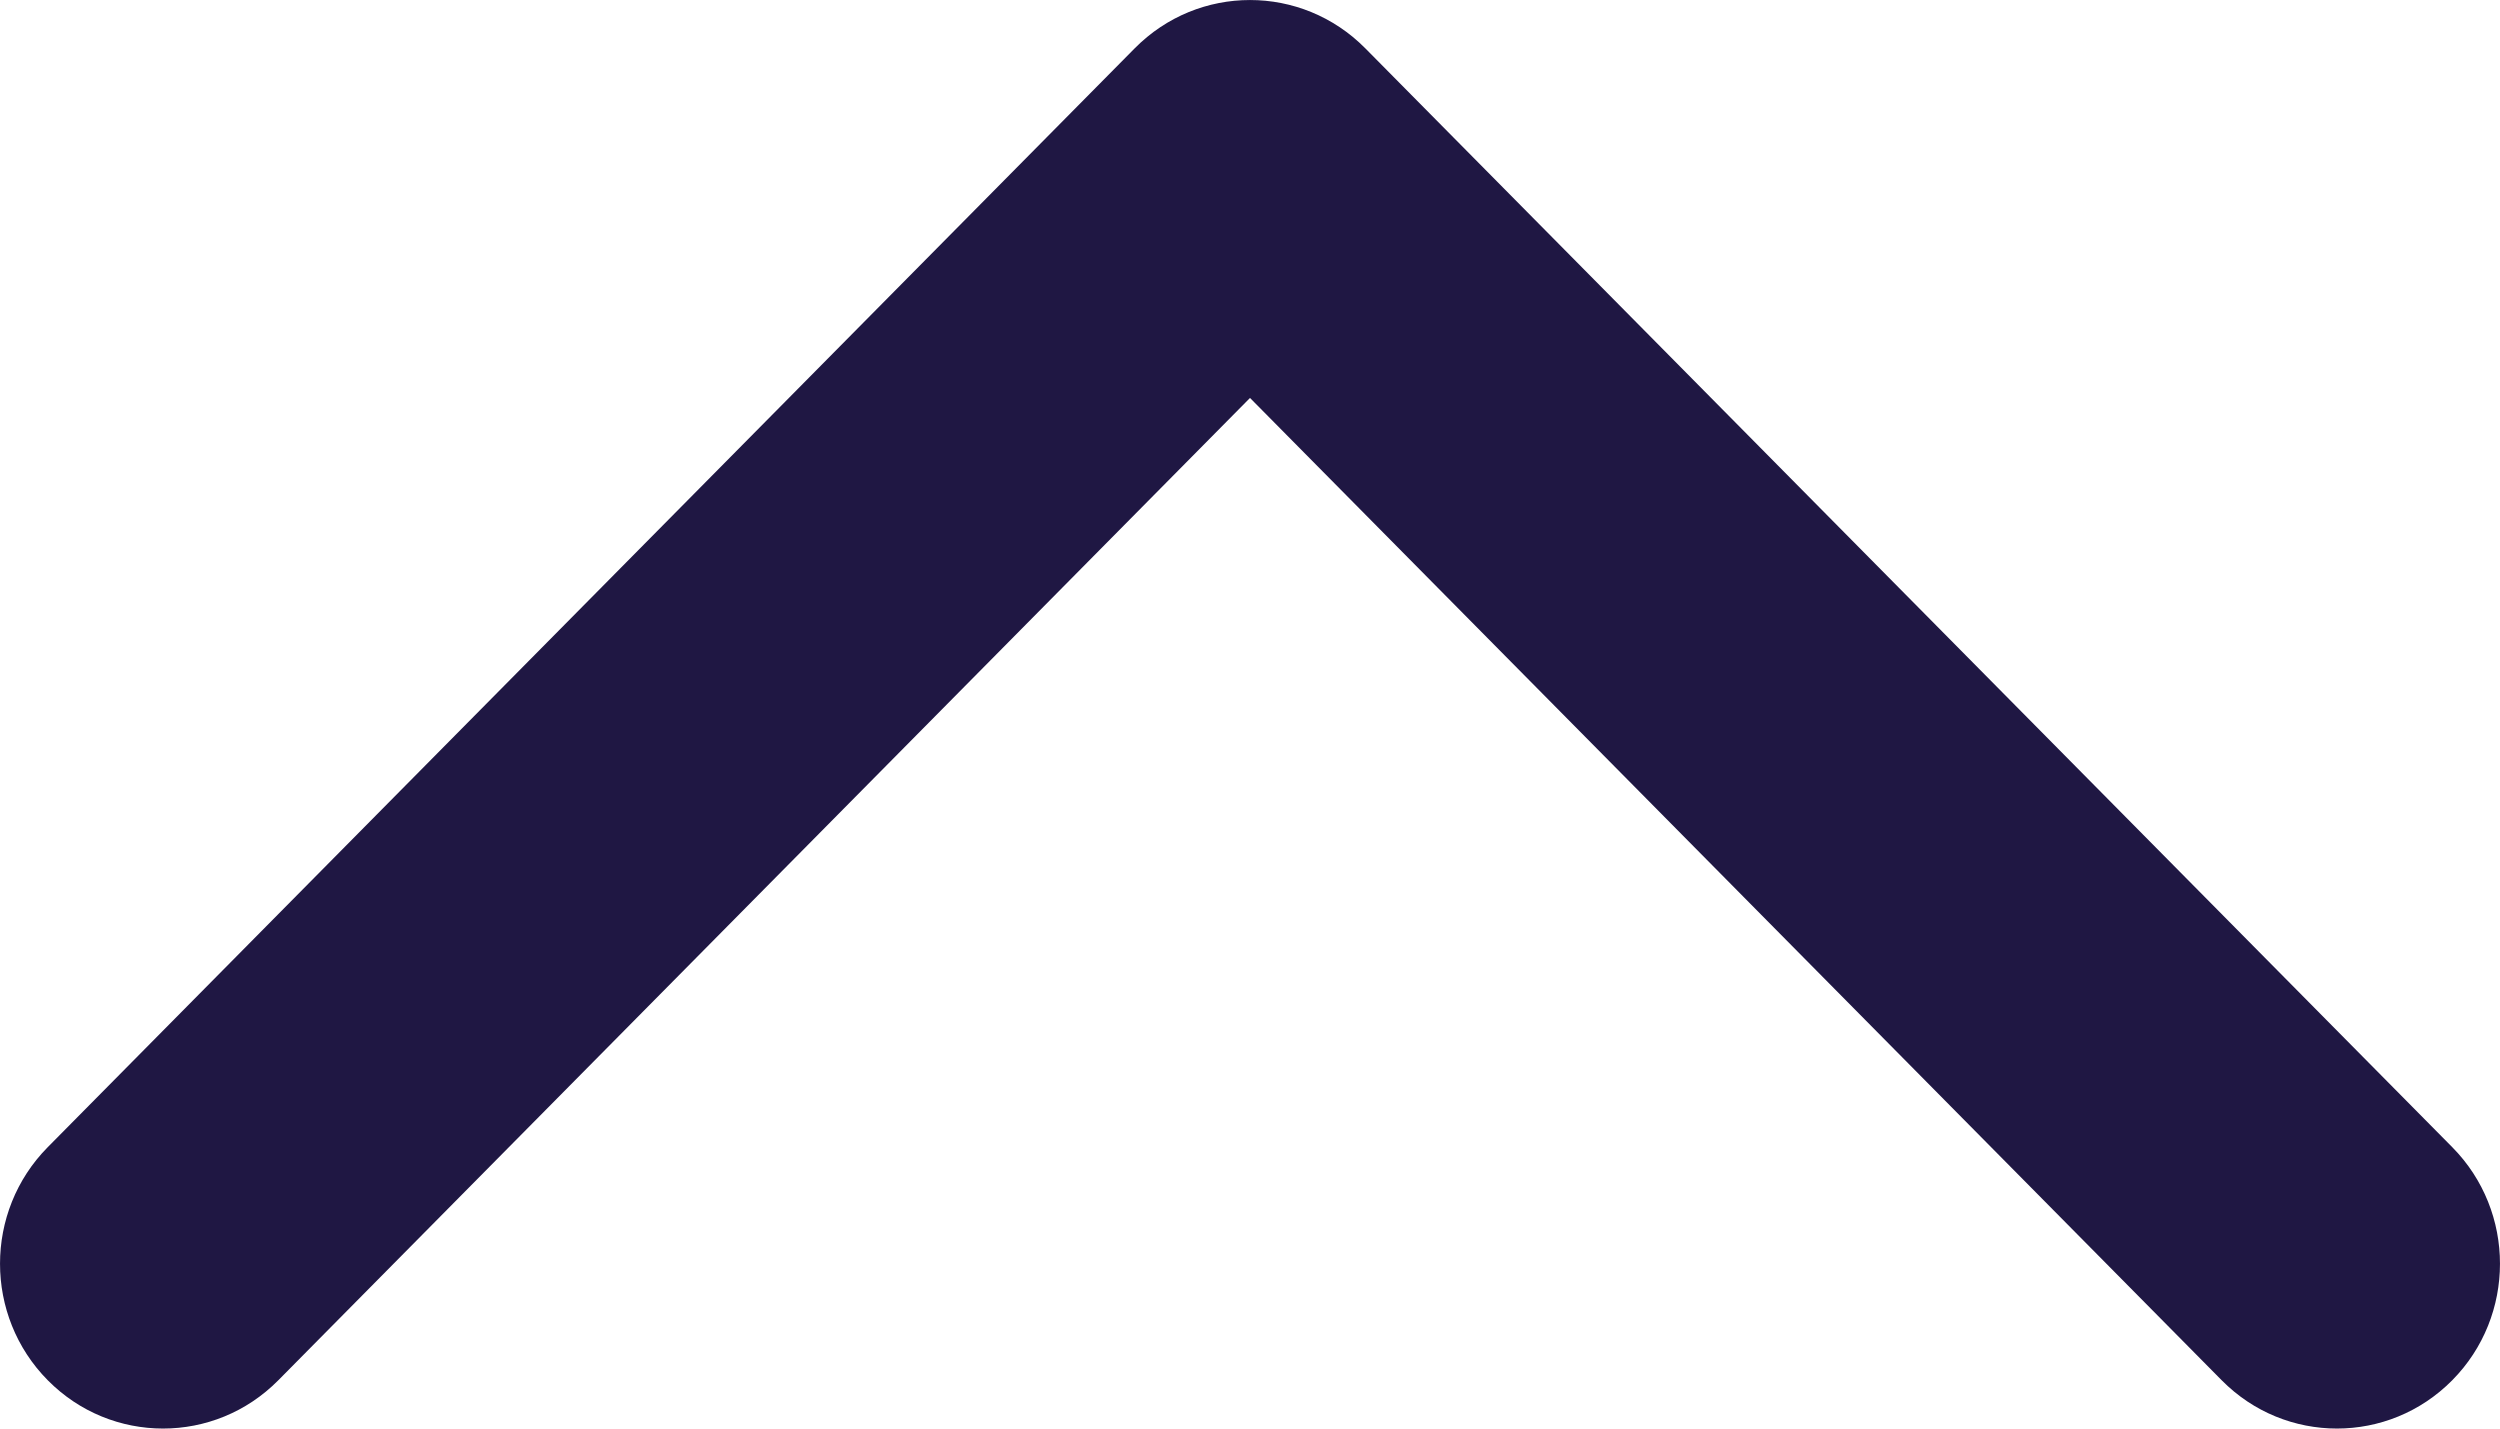 <svg width="28" height="16" viewBox="0 0 28 16" fill="none" xmlns="http://www.w3.org/2000/svg">
<path fill-rule="evenodd" clip-rule="evenodd" d="M0.535 15.459C1.248 16.18 2.404 16.18 3.117 15.459L14 4.457L24.883 15.459C25.596 16.18 26.752 16.18 27.465 15.459C28.178 14.738 28.178 13.569 27.465 12.848L15.291 0.541C14.578 -0.18 13.422 -0.18 12.709 0.541L0.535 12.848C-0.178 13.569 -0.178 14.738 0.535 15.459Z" fill="#1F1743"/>
</svg>
